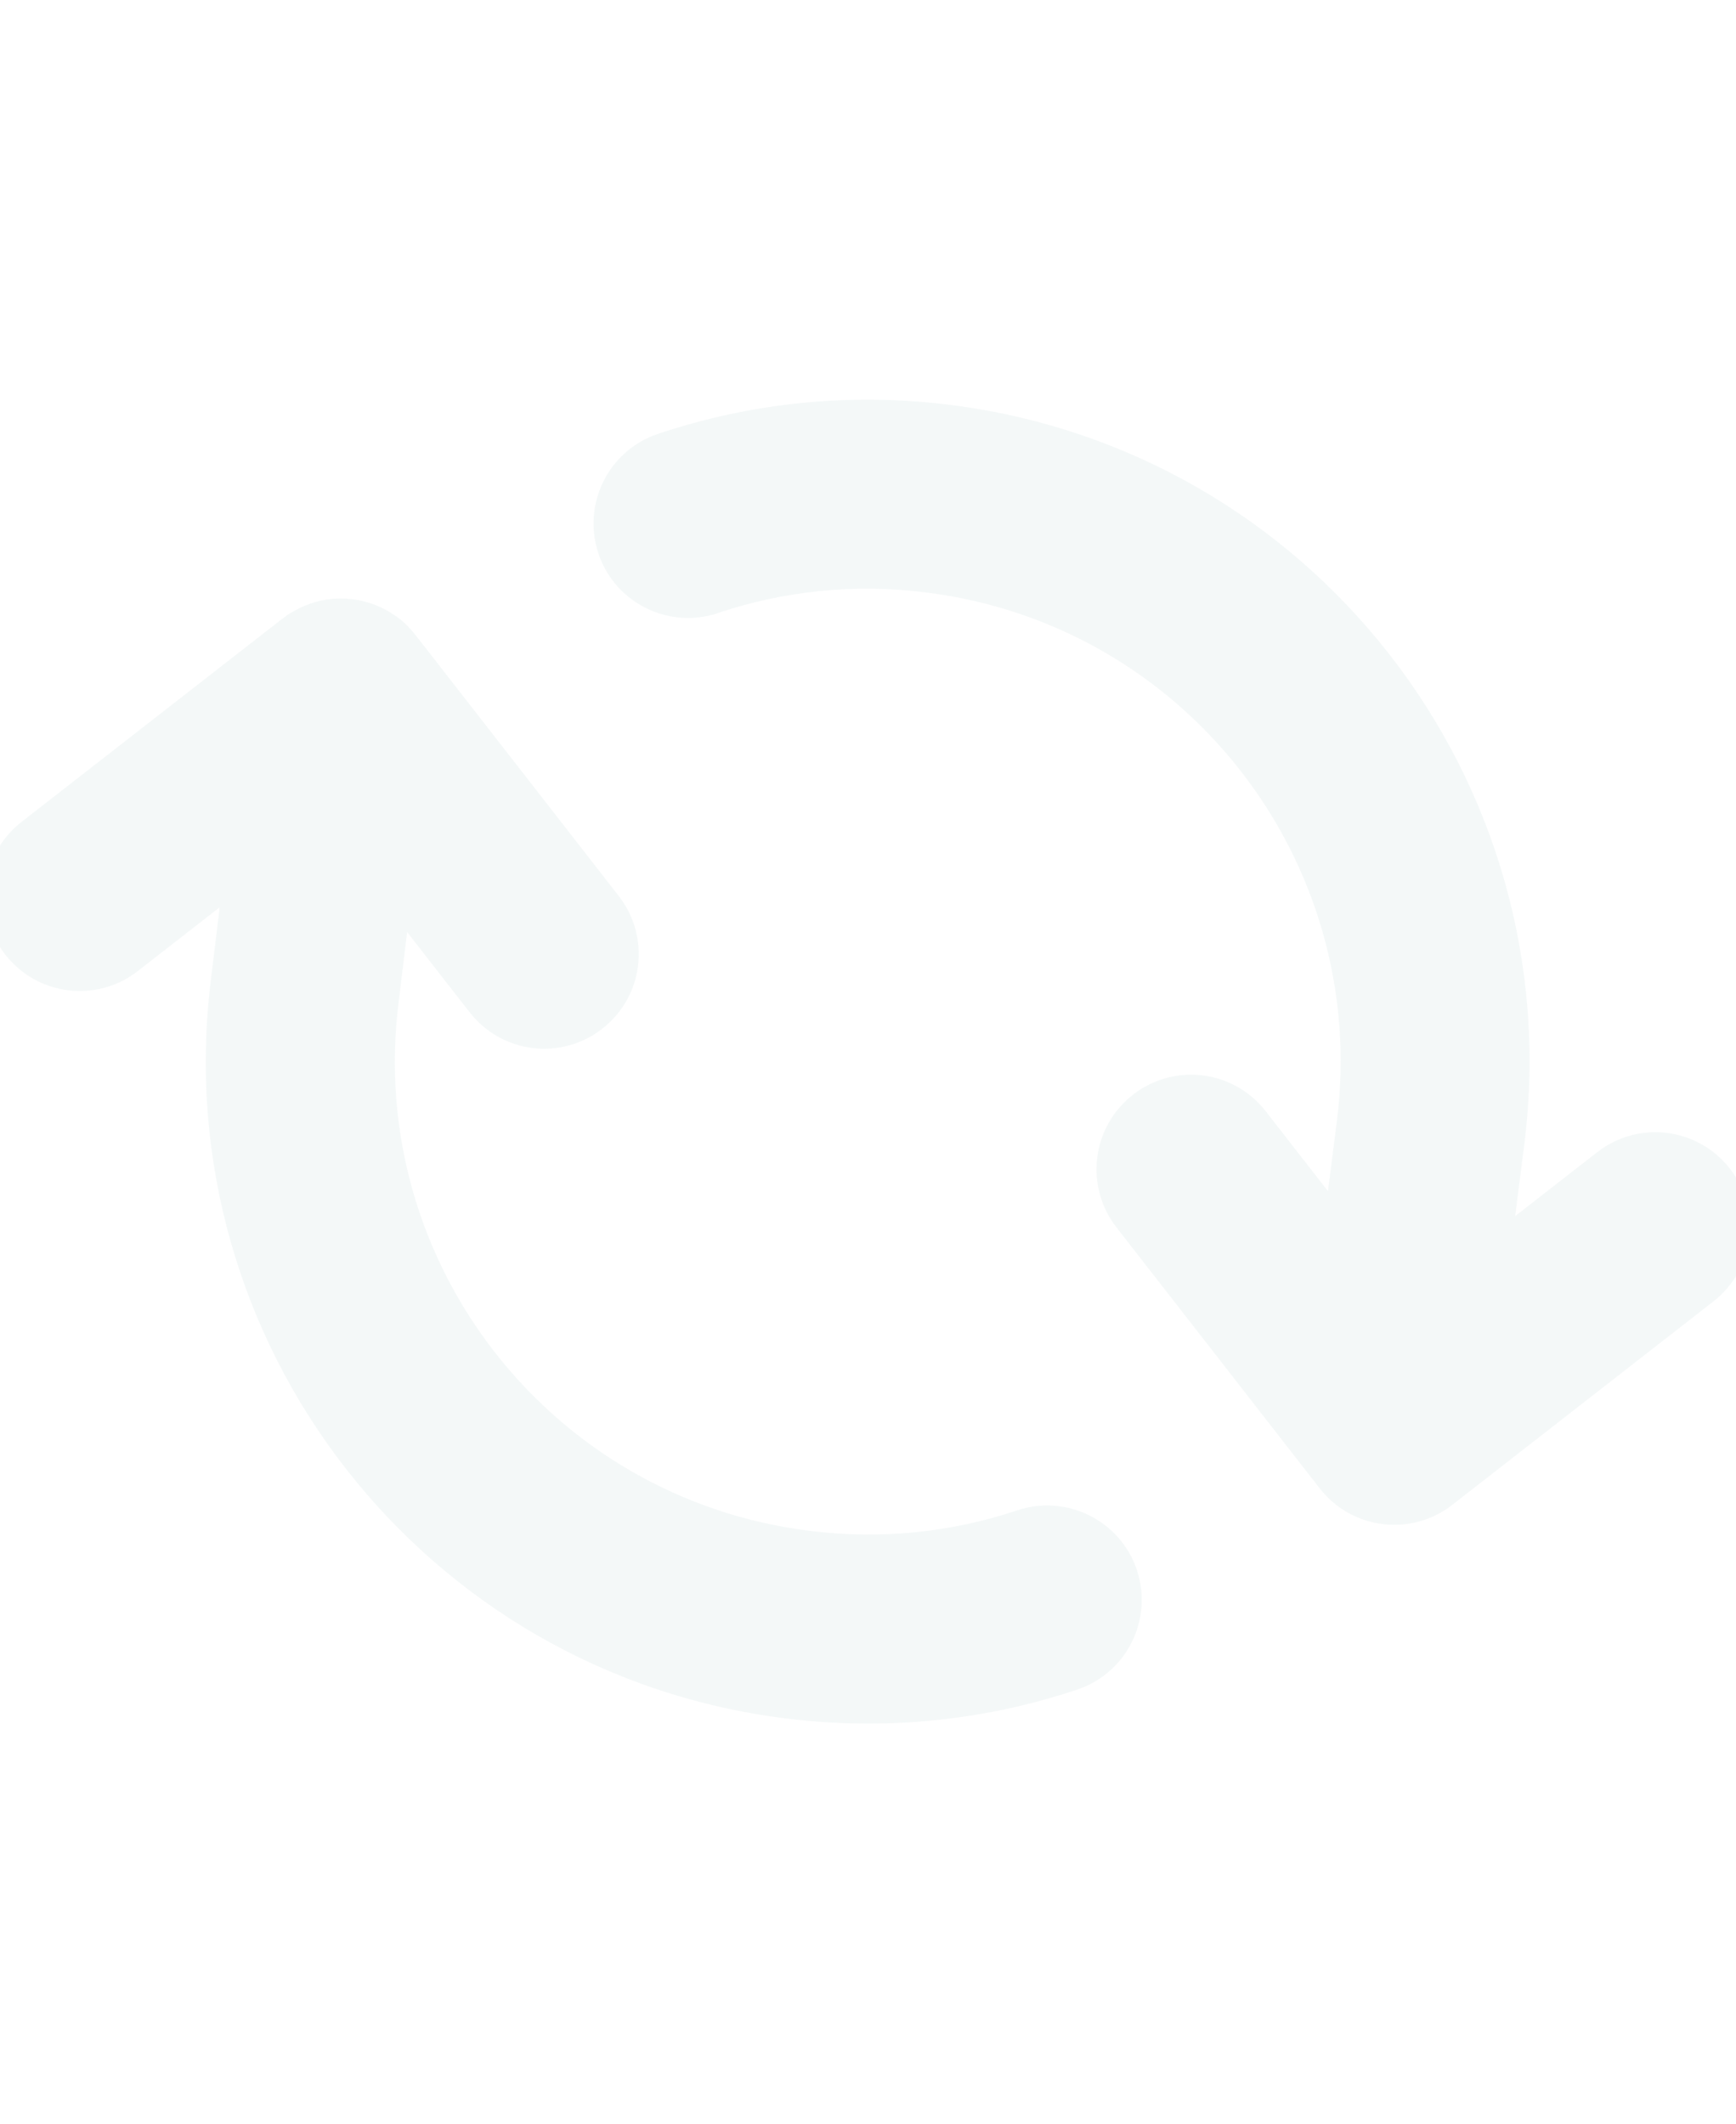 <svg width="412" height="504" viewBox="0 0 412 504" fill="none" xmlns="http://www.w3.org/2000/svg">
<g clip-path="url(#clip0_22_344)">
<path d="M170.434 145.432C185.811 140.298 202.537 138.38 219.801 140.576C281.303 148.219 324.95 204.255 317.306 265.758L315.159 282.628L300.381 263.654C292.754 253.863 278.683 252.114 268.891 259.74C259.1 267.367 257.352 281.438 264.978 291.23L313.02 352.908L313.192 353.129C320.818 362.92 334.89 364.669 344.681 357.043L406.636 308.785C416.427 301.159 418.176 287.087 410.55 277.296C402.923 267.505 388.851 265.756 379.06 273.383L359.589 288.549L361.784 271.285C372.486 185.182 311.389 106.743 225.285 96.042C201.275 93.058 177.816 95.688 156.18 102.941C144.4 106.873 138.124 119.583 142.013 131.308C145.902 143.032 158.654 149.364 170.379 145.475L170.434 145.432ZM93.994 146.224C91.01 144.104 87.448 142.612 83.555 142.178C79.619 141.689 75.801 142.264 72.321 143.73C71.528 144.081 70.68 144.475 69.874 144.925C68.805 145.491 67.821 146.168 66.881 146.901L5.147 194.986C-4.644 202.612 -6.393 216.684 1.234 226.475C8.86 236.266 22.932 238.015 32.723 230.388L52.139 215.265L50.042 232.541C39.396 318.601 100.493 397.04 186.498 407.729C210.508 410.713 234.011 408.138 255.646 400.885C267.426 396.953 273.702 384.244 269.814 372.519C265.925 360.794 253.172 354.463 241.447 358.351C226.071 363.485 209.345 365.403 192.081 363.208C130.579 355.564 86.932 299.528 94.576 238.026L94.588 237.927L96.624 221.143L111.446 240.172C119.072 249.963 133.144 251.712 142.935 244.086C152.726 236.46 154.475 222.388 146.848 212.597L98.764 150.863C98.074 149.978 97.329 149.136 96.529 148.337C95.729 147.538 94.917 146.838 93.994 146.224Z" fill="#498A92" fill-opacity="0.06"/>
</g>
<defs>
<clipPath id="clip0_22_344">
<rect width="359" height="359" fill="white" transform="translate(237.222) rotate(52.085)"/>
</clipPath>
</defs>
</svg>
